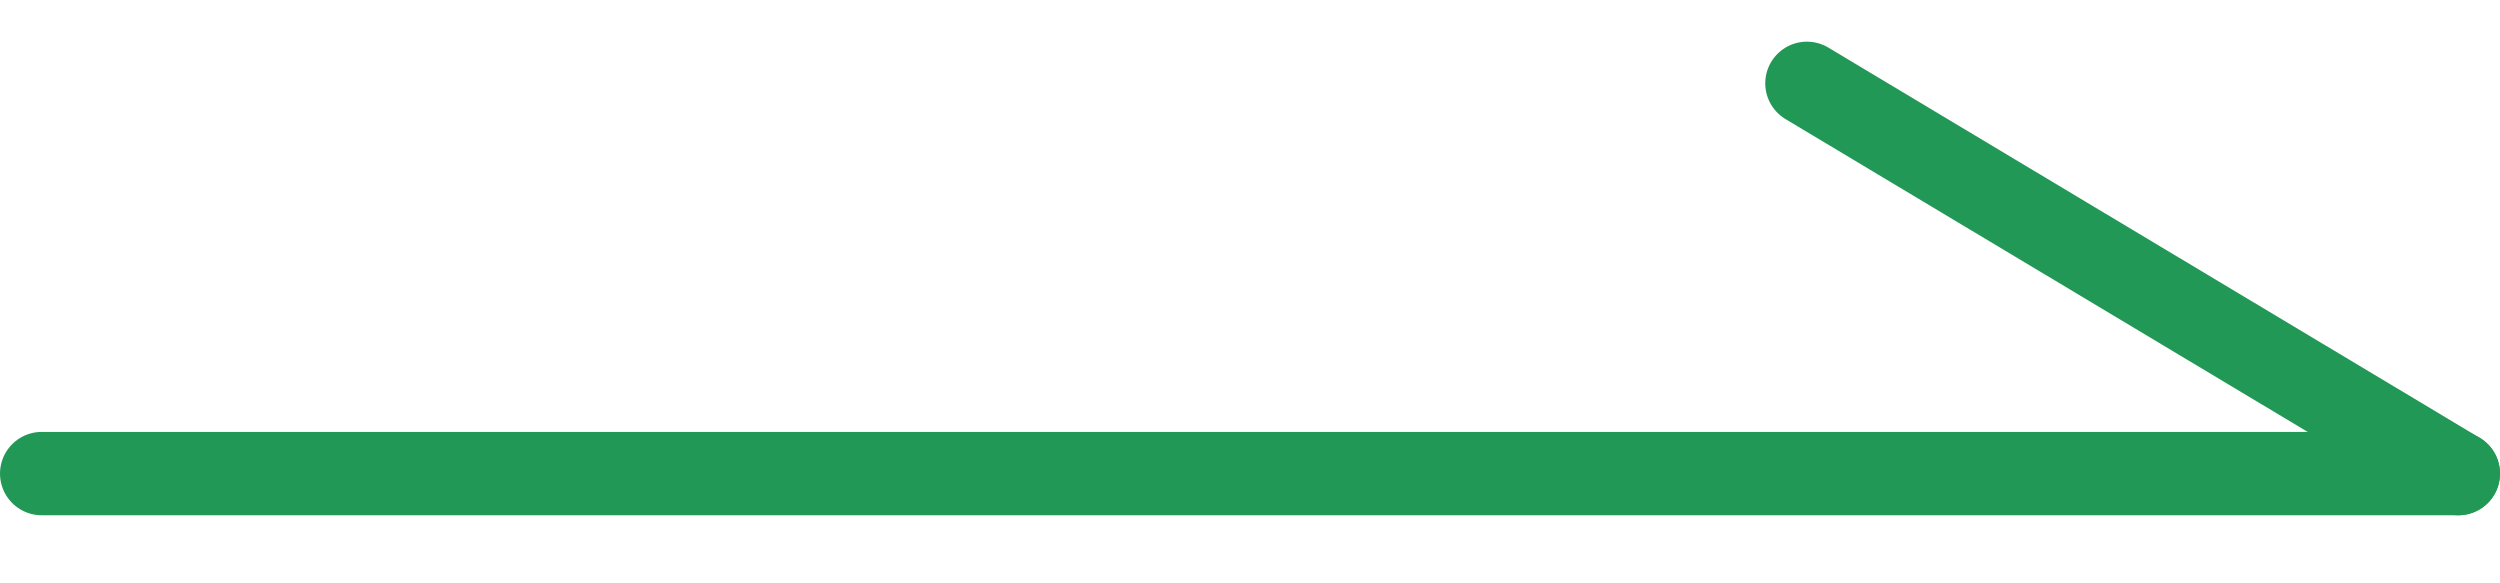 <svg width="30" height="7" viewBox="0 0 30 7" fill="none" xmlns="http://www.w3.org/2000/svg">
<line x1="0.5" y1="5.683" x2="29.5" y2="5.683" stroke="#219855" stroke-linecap="round"/>
<path d="M21.683 1L29.5 5.683" stroke="#219855" stroke-linecap="round"/>
</svg>

